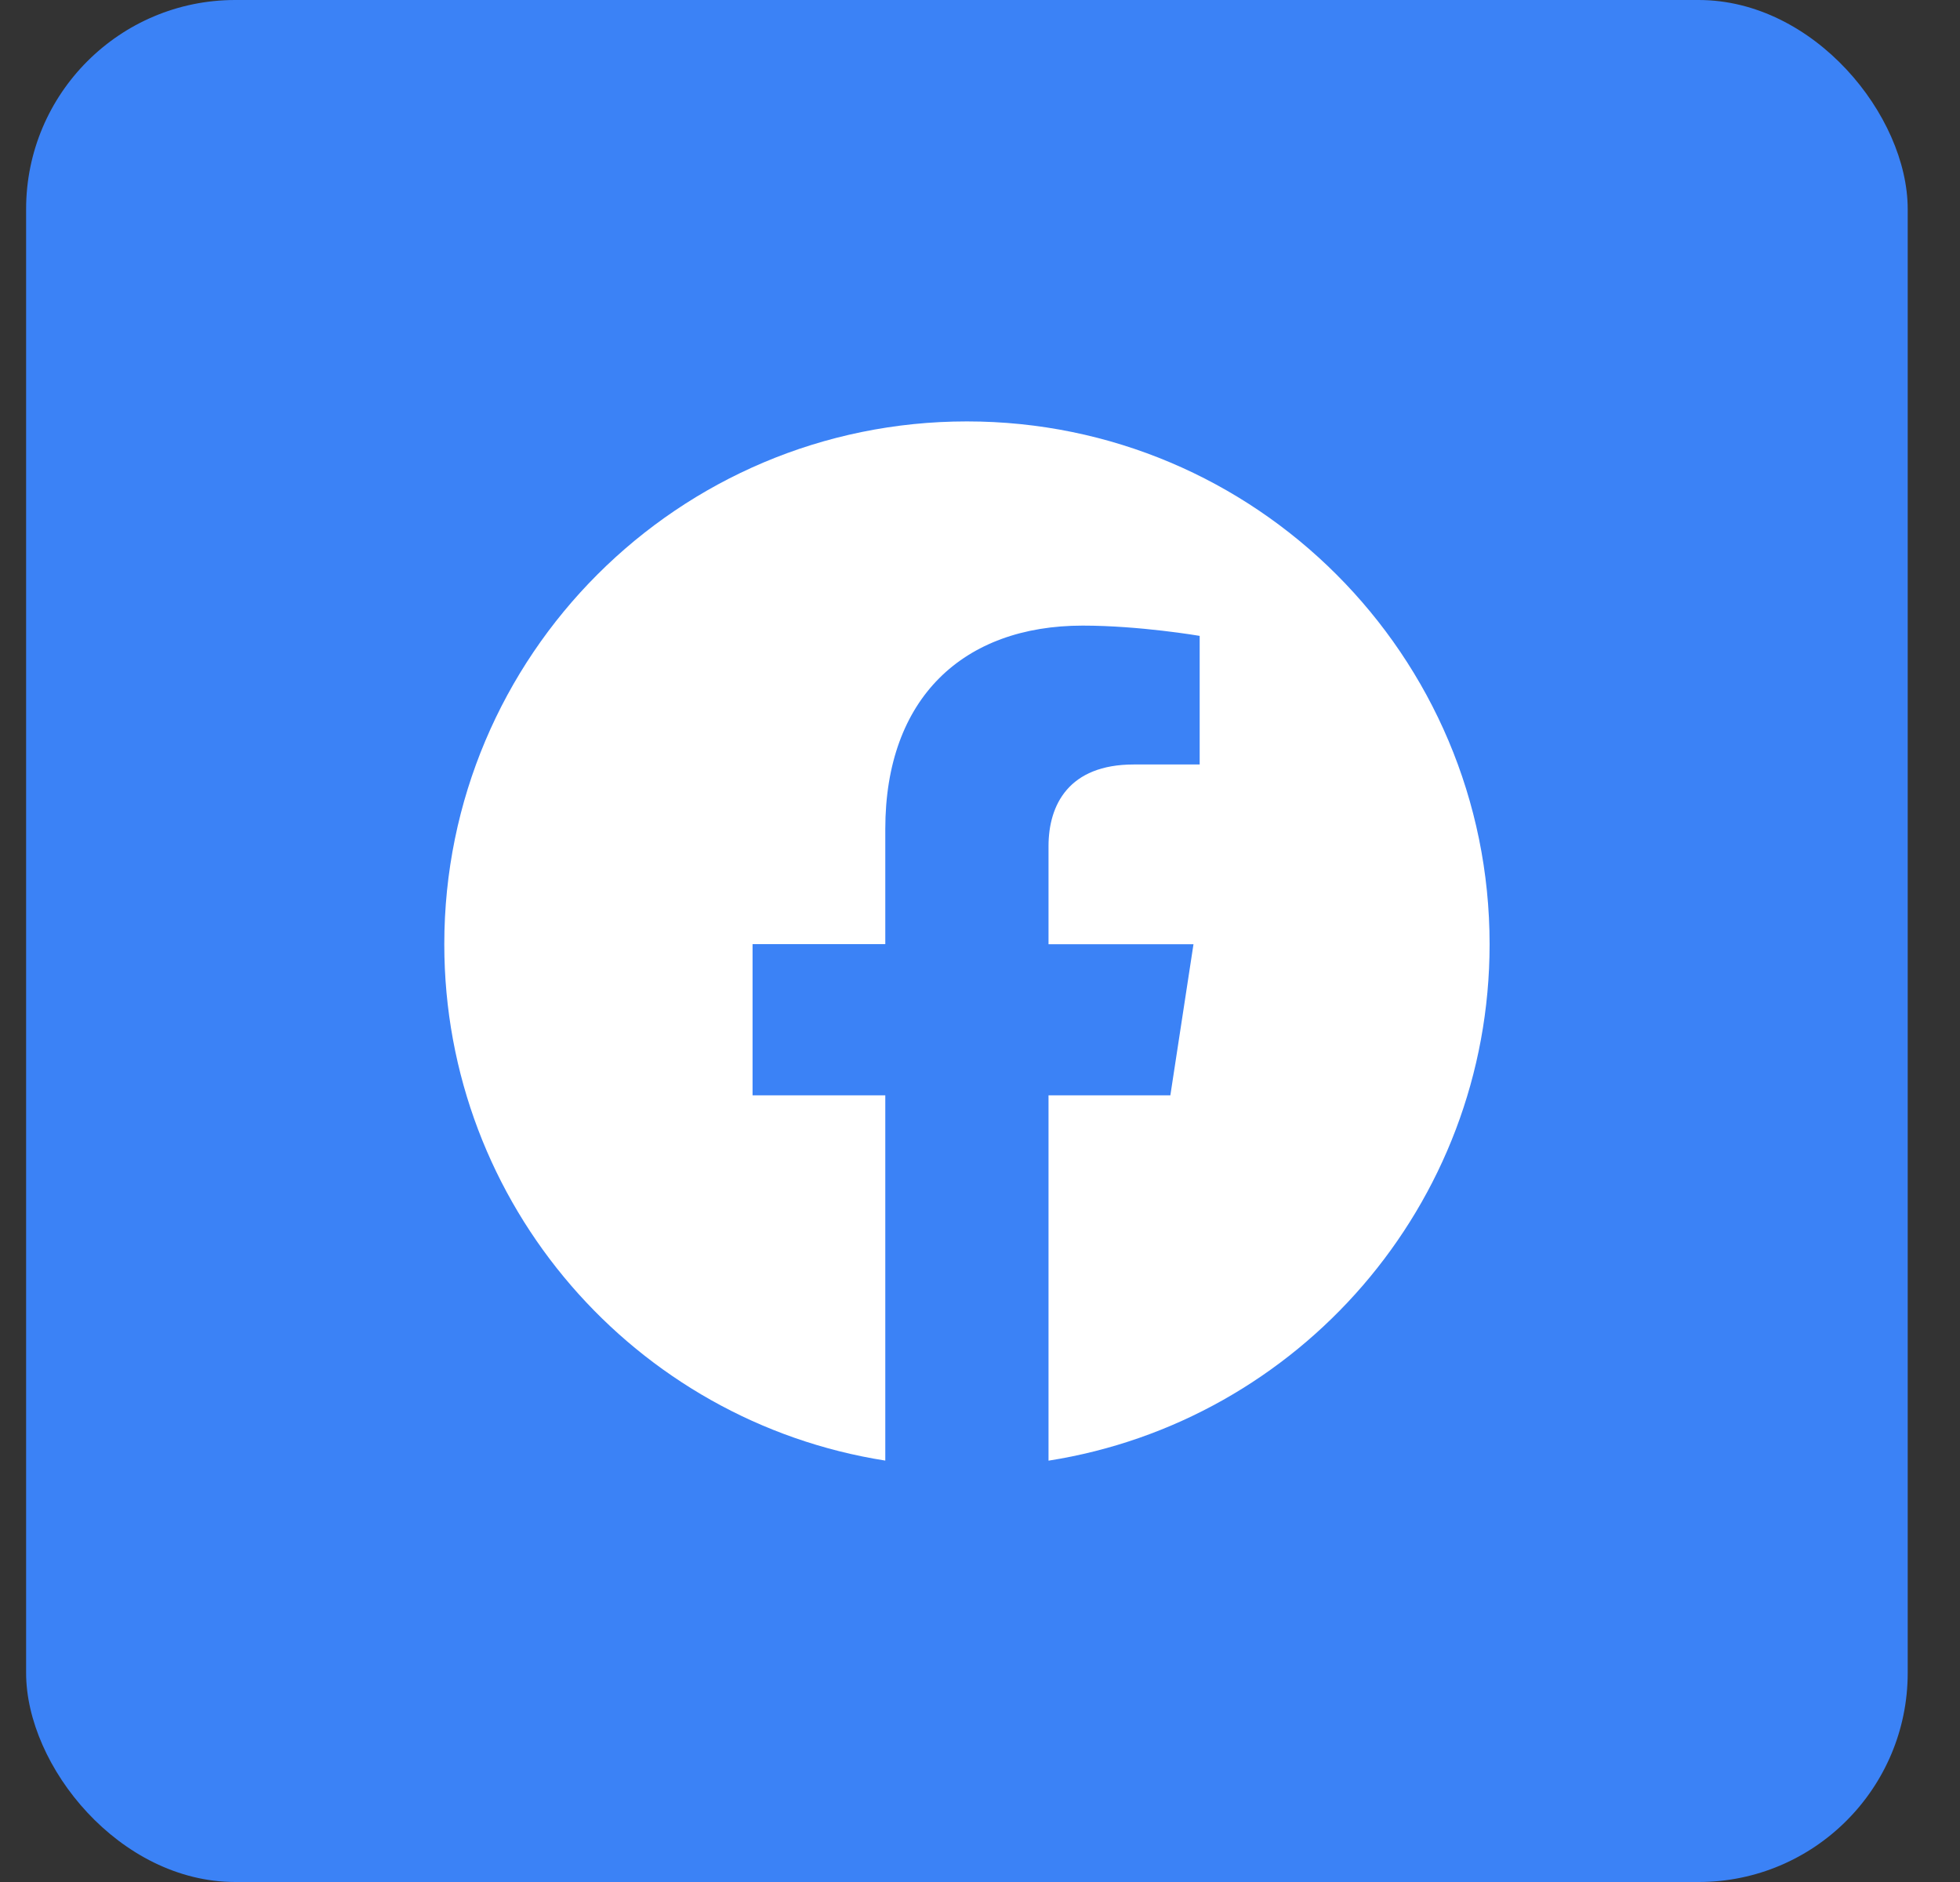 <?xml version="1.0" encoding="utf-8"?>
<svg xmlns="http://www.w3.org/2000/svg" fill="none" height="24" viewBox="0 0 25 24" width="25">
<rect x="0" y="0" width="25" height="24" fill="#333333" stroke="none"/>
<rect fill="#3B82F6" height="24" rx="2.667" width="24" x="0.333"/>
<g clip-path="url(#clip0_18_22683)">
<path d="M19 12.041C19 8.359 16.015 5.374 12.333 5.374C8.652 5.374 5.667 8.359 5.667 12.041C5.667 15.368 8.105 18.126 11.292 18.626V13.968H9.599V12.04H11.292V10.572C11.292 8.902 12.287 7.978 13.81 7.978C14.539 7.978 15.302 8.109 15.302 8.109V9.749H14.461C13.633 9.749 13.374 10.263 13.374 10.791V12.041H15.223L14.928 13.968H13.374V18.627C16.562 18.126 19 15.368 19 12.041Z" fill="white"/>
</g>
<defs>
<clipPath id="clip0_18_22683">
<rect fill="white" height="13.333" transform="translate(5.667 5.333)" width="13.333"/>
</clipPath>
</defs>
</svg>